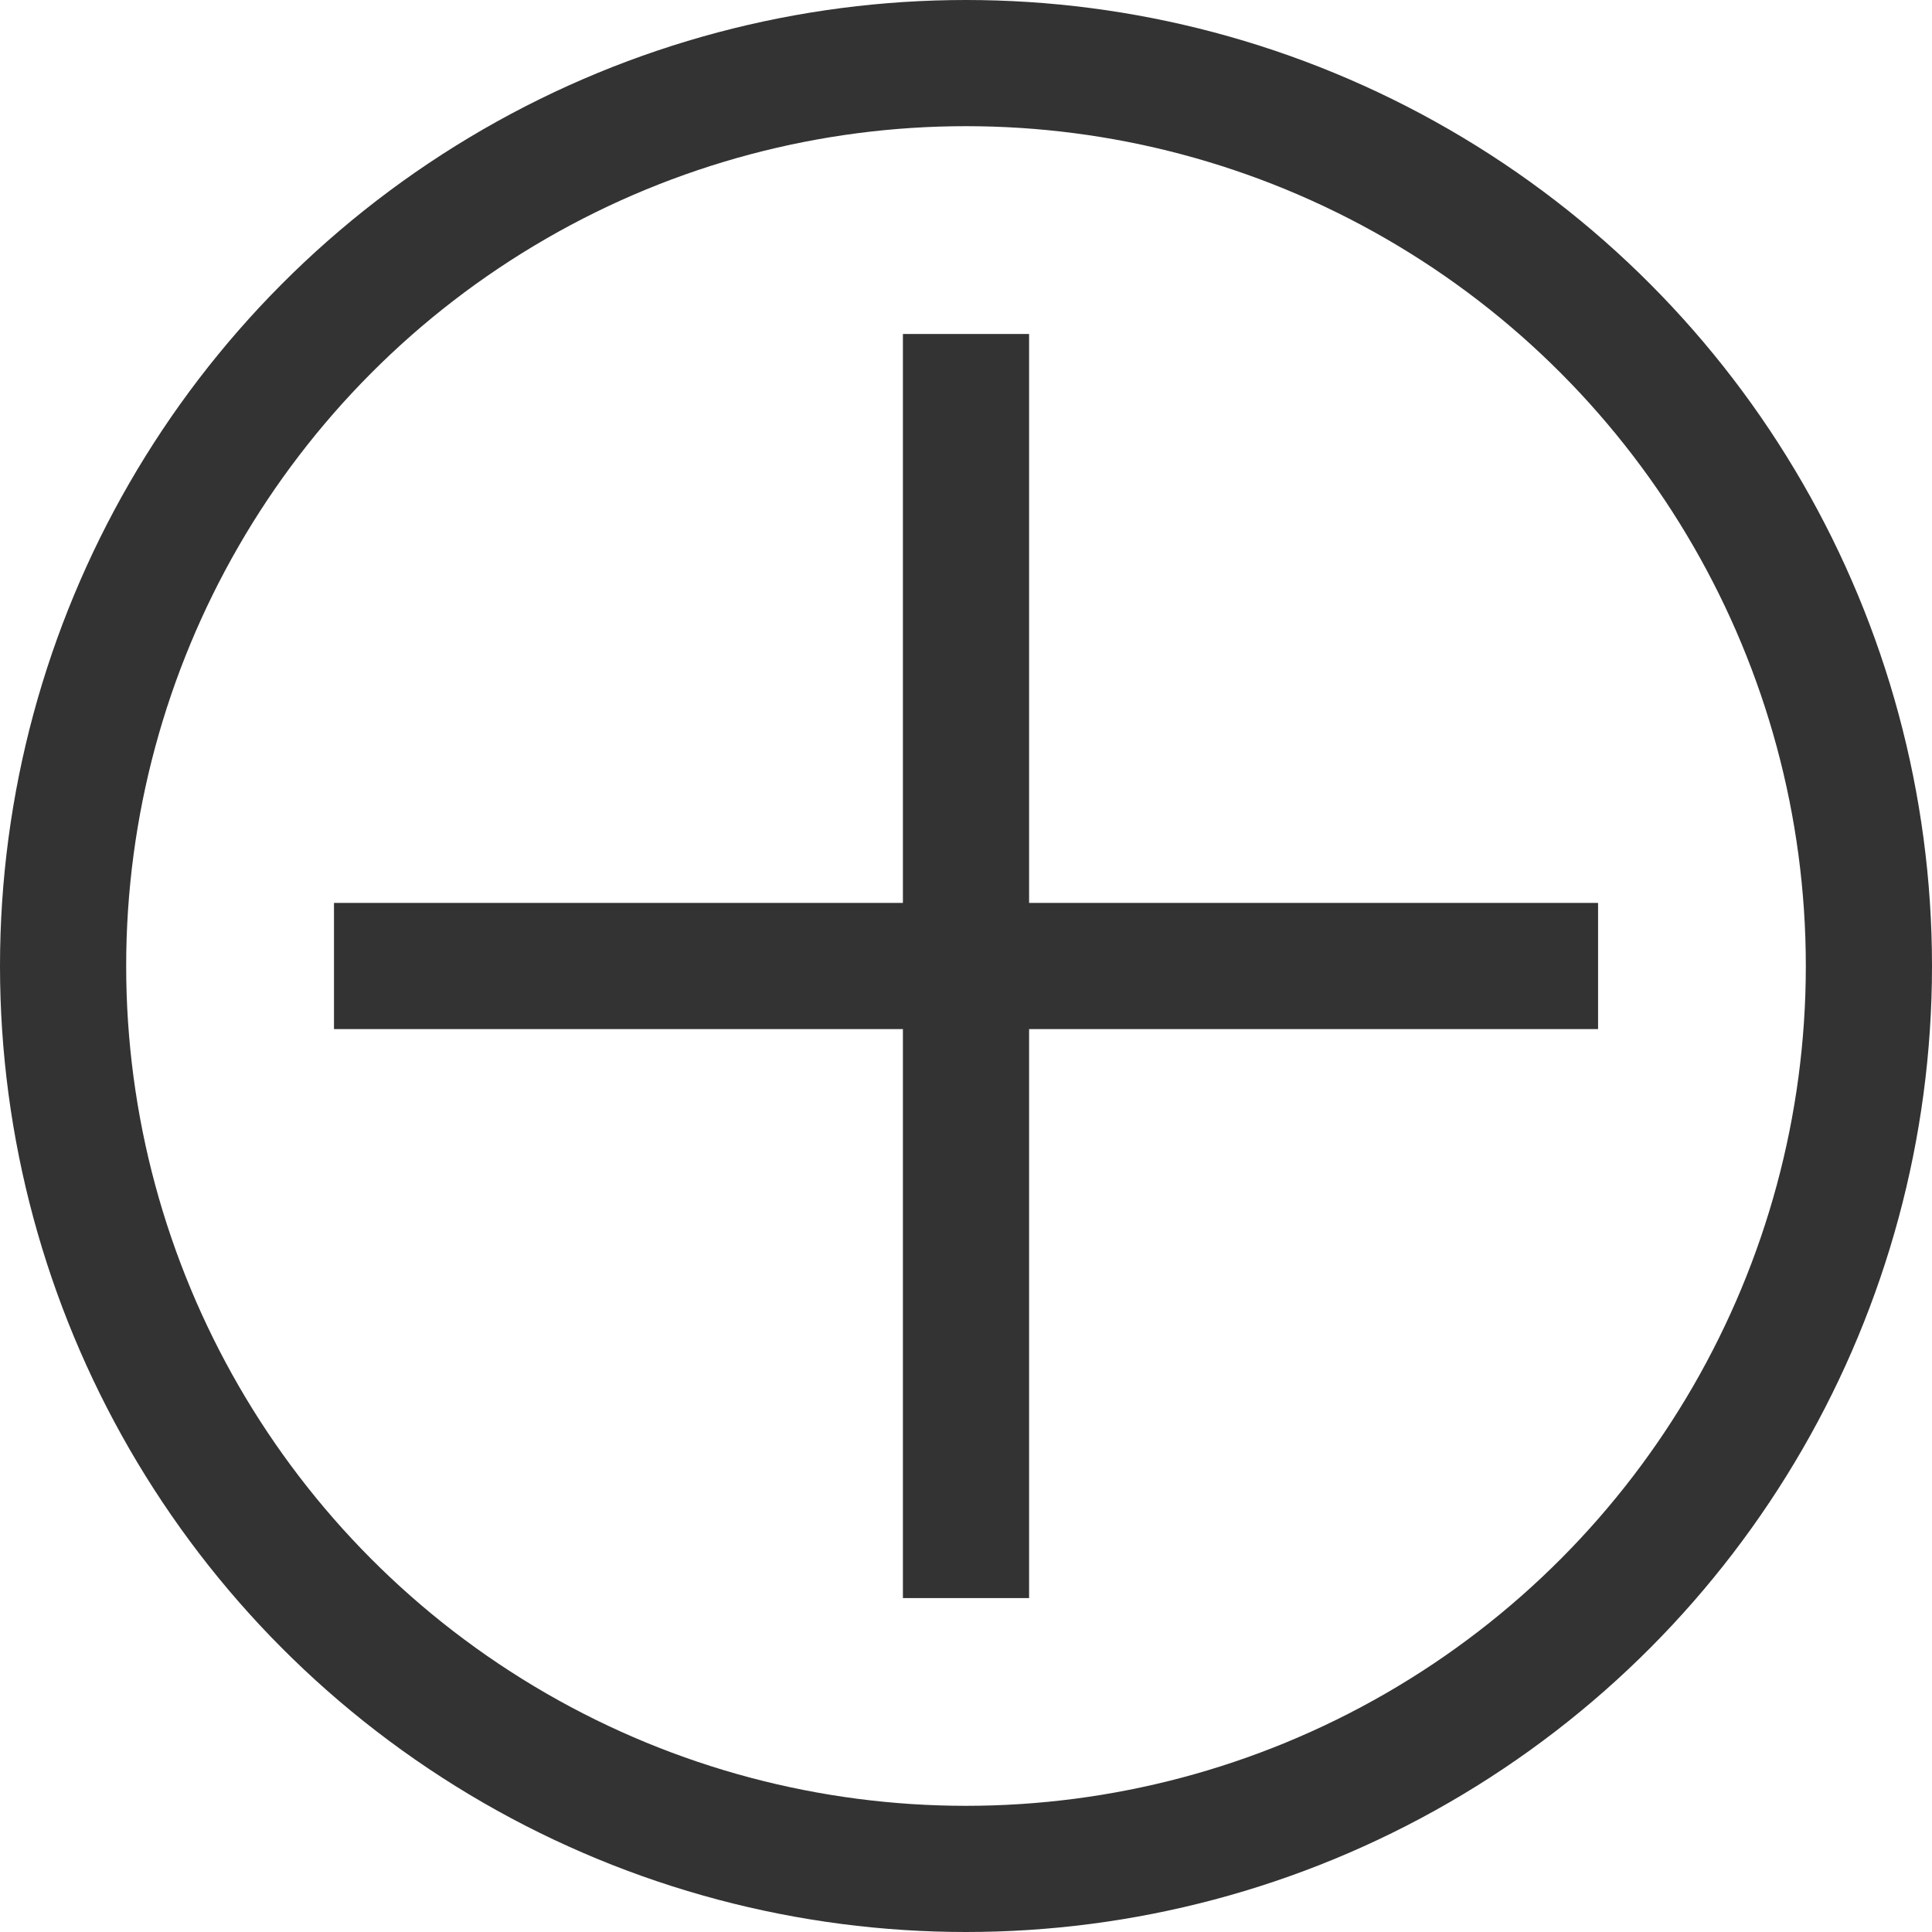 <svg xmlns="http://www.w3.org/2000/svg" width="30.624" height="30.624" viewBox="0 0 30.624 30.624"><defs><style>.a{fill:none;stroke:#333;stroke-miterlimit:10;stroke-width:2px;}</style></defs><g transform="translate(1 1)"><line class="a" x2="20.037" transform="translate(4.294 14.312)"/><line class="a" y1="20.037" transform="translate(14.312 4.294)"/><circle class="a" cx="14.312" cy="14.312" r="14.312"/></g></svg>